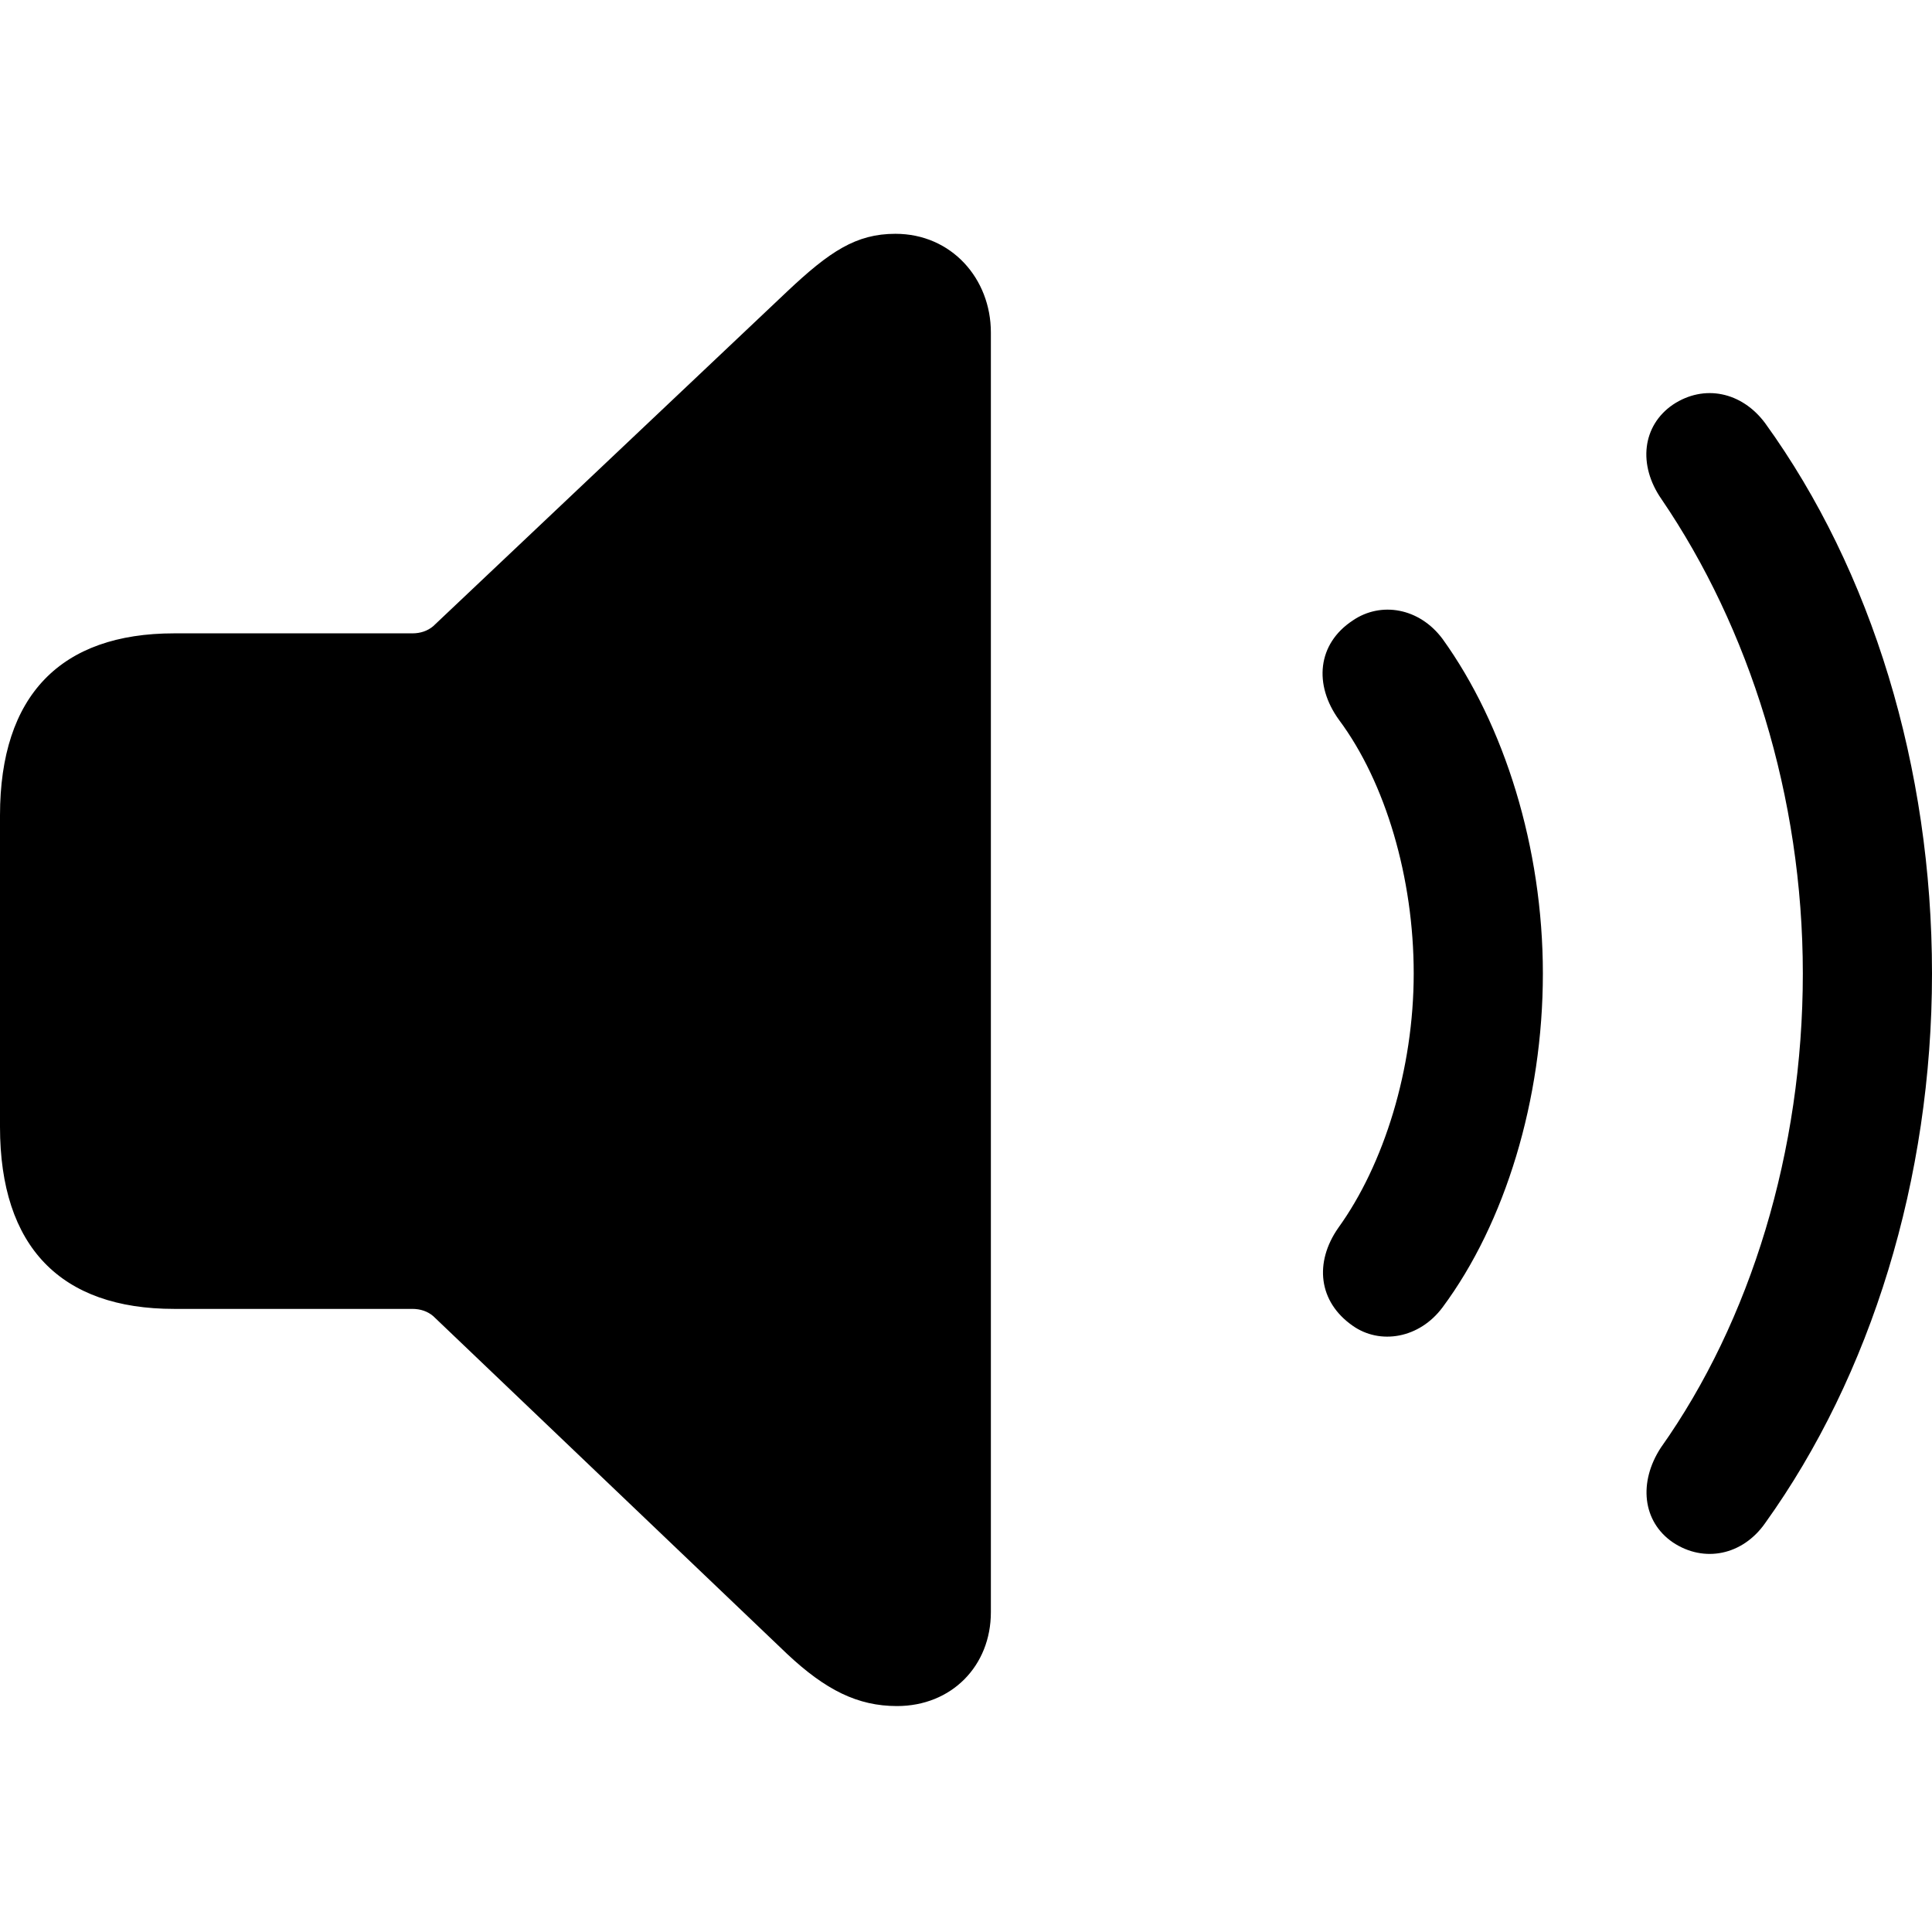 <?xml version="1.0" encoding="utf-8"?><!-- Uploaded to: SVG Repo, www.svgrepo.com, Generator: SVG Repo Mixer Tools -->
<svg fill="#000000" width="800px" height="800px" viewBox="0 0 56 56" xmlns="http://www.w3.org/2000/svg"><path d="M 26 49.451 C 27.581 49.451 28.721 48.288 28.721 46.73 L 28.721 9.637 C 28.721 8.079 27.581 6.777 25.954 6.777 C 24.814 6.777 24.047 7.288 22.814 8.451 L 12.558 18.149 C 12.395 18.288 12.186 18.358 11.954 18.358 L 5.046 18.358 C 1.767 18.358 0 20.149 0 23.637 L 0 32.66 C 0 36.149 1.767 37.939 5.046 37.939 L 11.954 37.939 C 12.186 37.939 12.395 38.009 12.558 38.149 L 22.814 47.939 C 23.93 48.986 24.86 49.451 26 49.451 Z M 48.489 44.707 C 49.395 45.311 50.512 45.079 51.163 44.149 C 54.233 39.87 56 34.172 56 28.218 C 56 22.242 54.256 16.544 51.163 12.265 C 50.489 11.358 49.395 11.125 48.489 11.73 C 47.605 12.335 47.465 13.474 48.163 14.474 C 50.698 18.195 52.256 23.079 52.256 28.218 C 52.256 33.358 50.744 38.288 48.139 41.963 C 47.488 42.963 47.605 44.102 48.489 44.707 Z M 39.209 38.428 C 40 38.986 41.14 38.8 41.814 37.893 C 43.628 35.451 44.721 31.869 44.721 28.218 C 44.721 24.567 43.605 21.009 41.814 18.521 C 41.14 17.614 40.023 17.428 39.209 17.986 C 38.186 18.66 38.07 19.846 38.814 20.869 C 40.163 22.683 40.977 25.451 40.977 28.218 C 40.977 30.986 40.116 33.753 38.791 35.59 C 38.093 36.59 38.209 37.73 39.209 38.428 Z"/></svg>